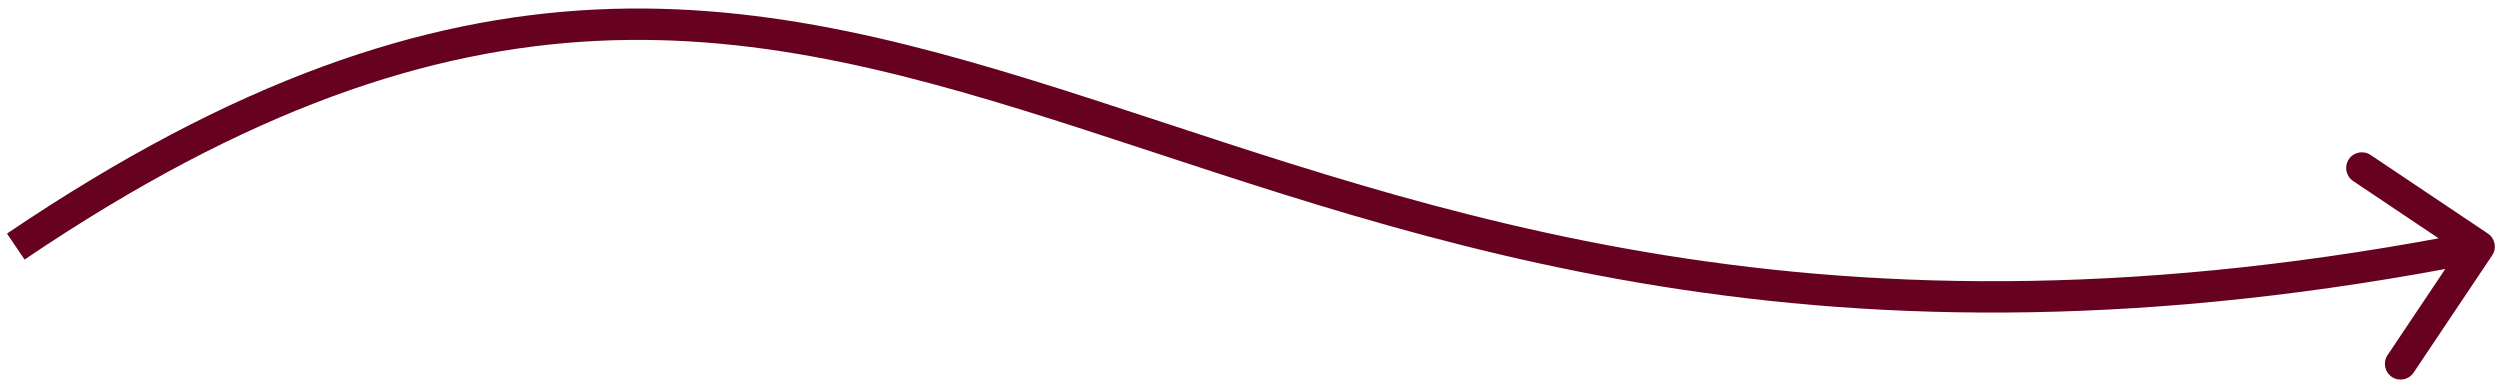 <?xml version="1.0" encoding="UTF-8"?> <svg xmlns="http://www.w3.org/2000/svg" width="239" height="37" viewBox="0 0 239 37" fill="none"> <path d="M238.255 24.409C238.716 23.72 238.532 22.789 237.843 22.328L226.628 14.813C225.94 14.352 225.008 14.537 224.547 15.225C224.086 15.913 224.27 16.845 224.958 17.306L234.927 23.985L228.248 33.954C227.787 34.643 227.971 35.574 228.66 36.035C229.348 36.496 230.28 36.312 230.741 35.624L238.255 24.409ZM2.349 24.816C23.803 10.307 41.167 4.681 57.081 3.908C73.035 3.133 87.681 7.223 103.797 12.438C136.057 22.879 173.636 37.627 237.299 25.045L236.718 22.102C173.881 34.52 136.961 20.018 104.72 9.584C88.586 4.362 73.482 0.108 56.936 0.911C40.35 1.717 22.464 7.59 0.668 22.331L2.349 24.816Z" fill="#660220"></path> </svg> 